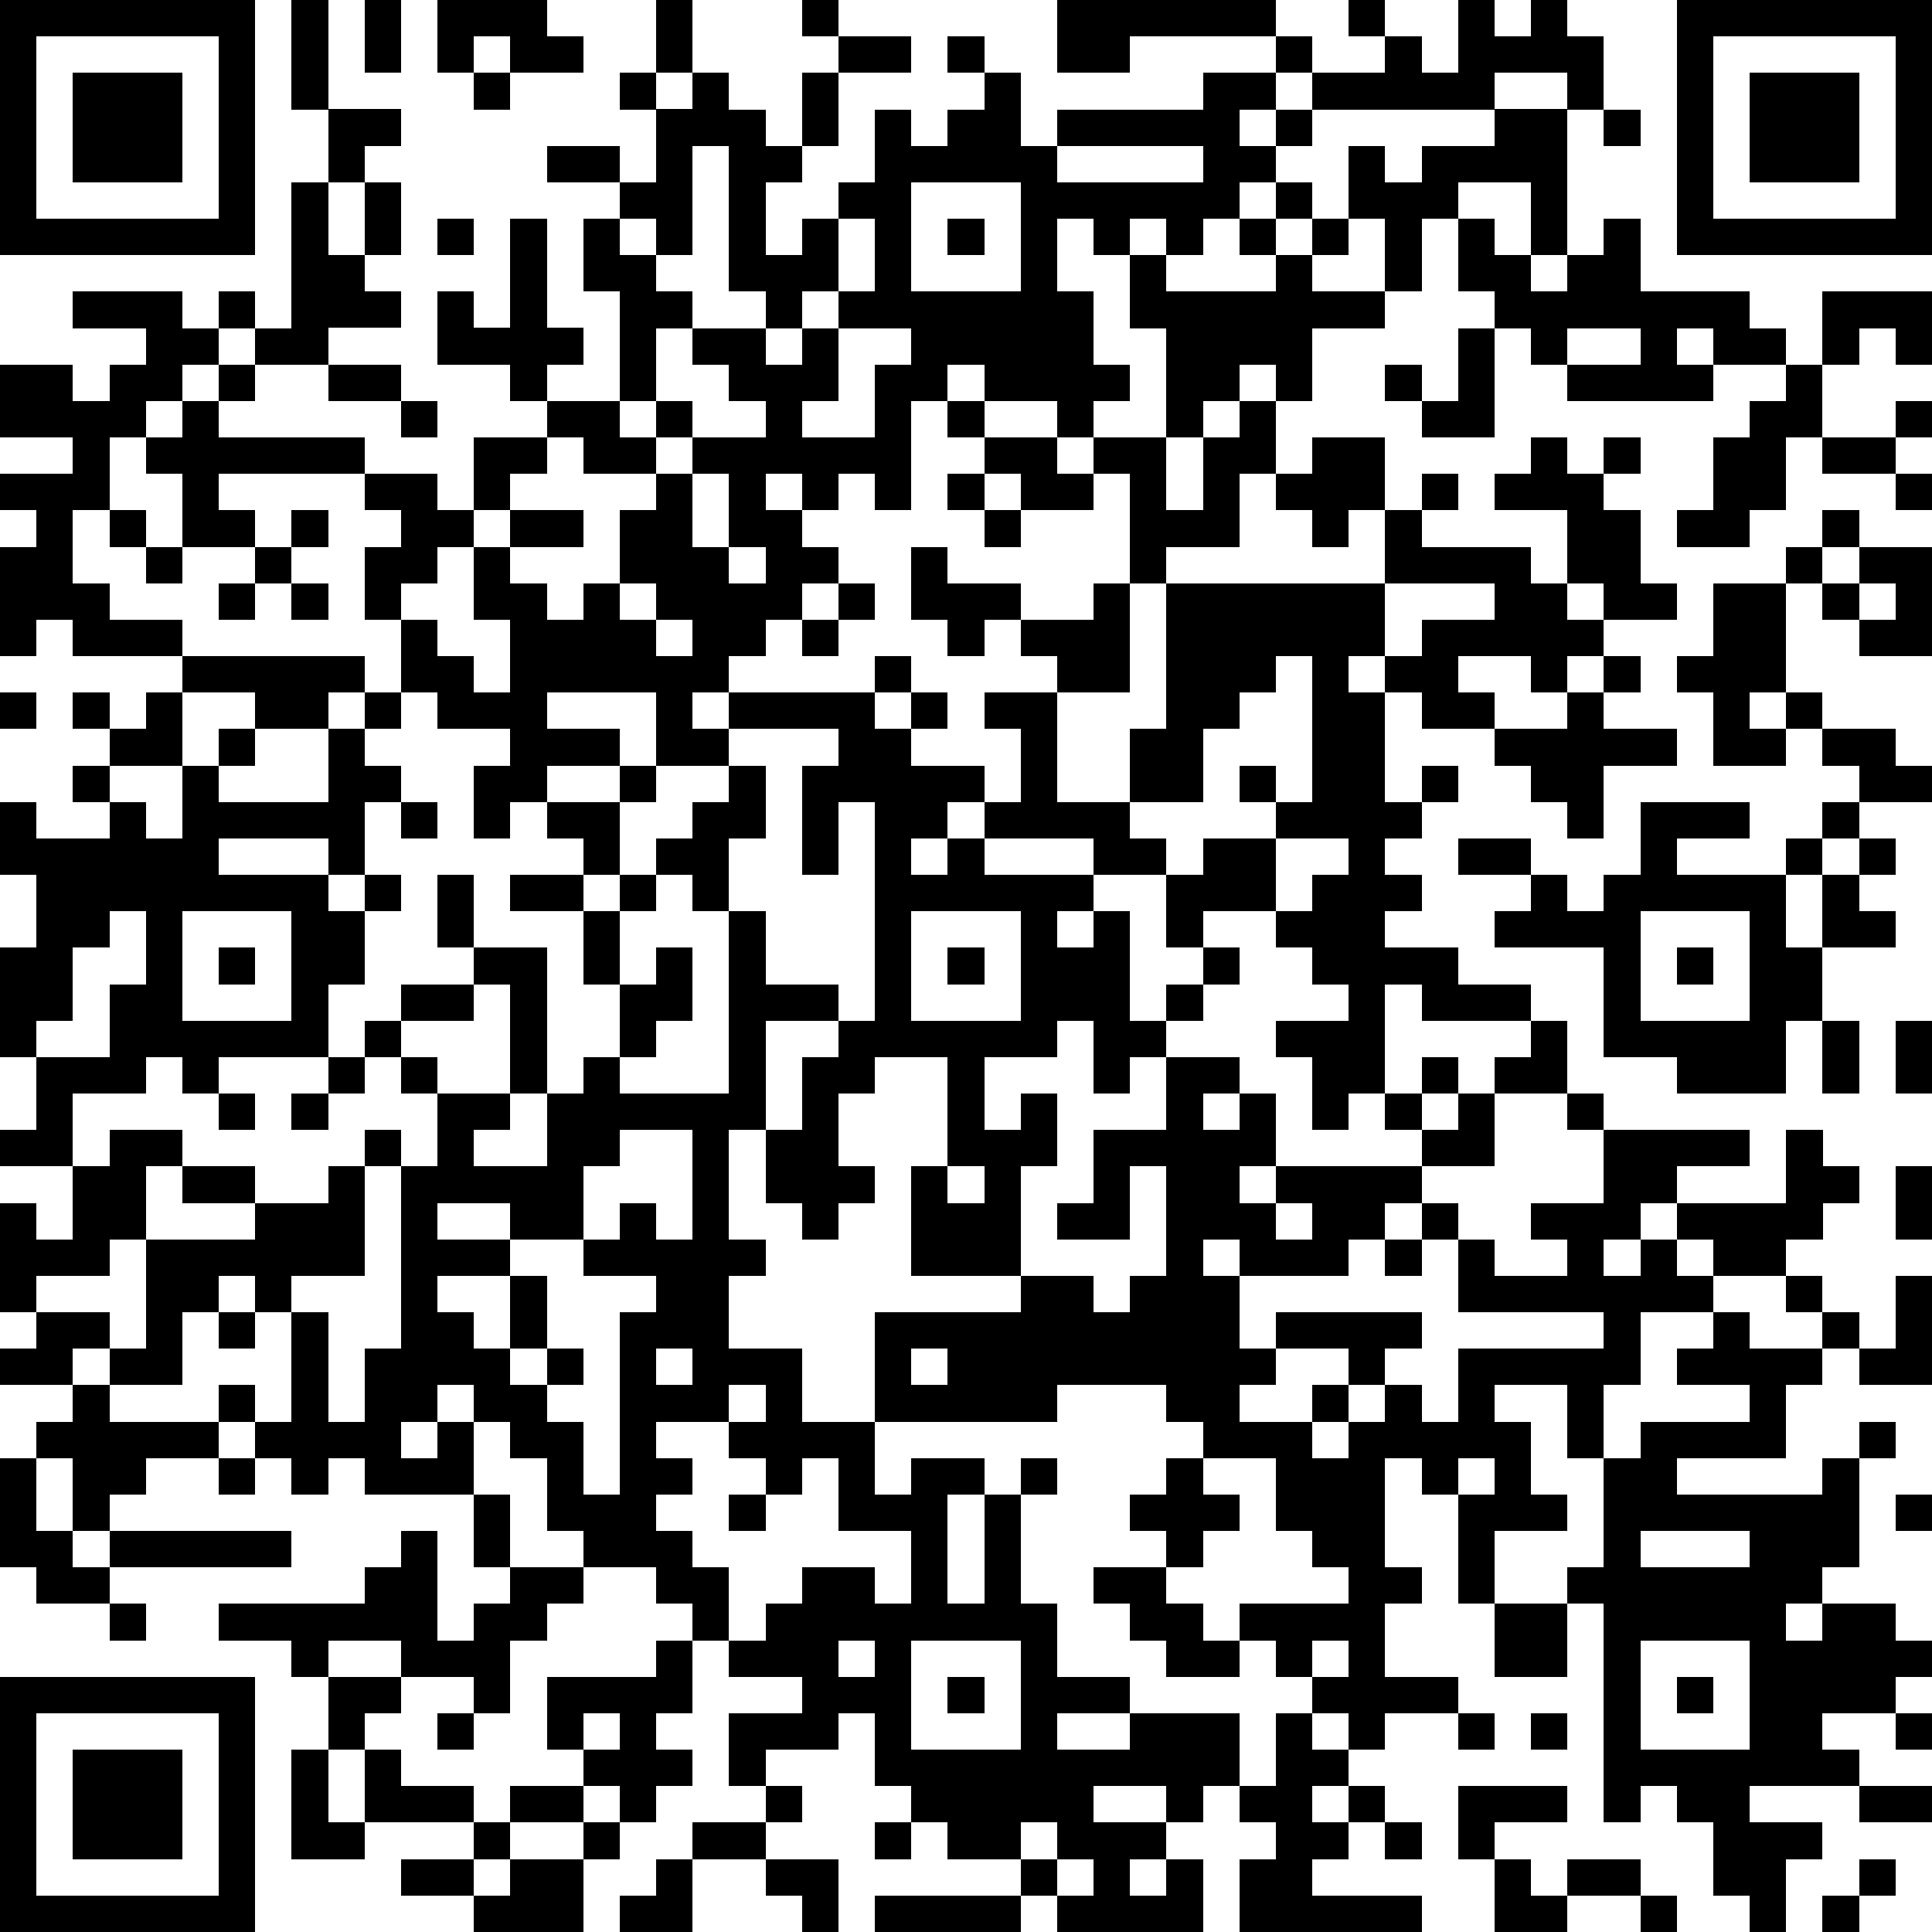 <?xml version="1.0" standalone="yes"?><svg version="1.1" xmlns="http://www.w3.org/2000/svg" xmlns:xlink="http://www.w3.org/1999/xlink" xmlns:ev="http://www.w3.org/2001/xml-events" width="212" height="212" shape-rendering="crispEdges"><path d="M0 0h7v7h-7zM8 0h1v3h-1zM10 0h1v2h-1zM12 0h3v1h1v1h-2v-1h-1v1h-1zM18 0h1v2h-1zM22 0h1v1h-1zM29 0h6v1h-4v1h-2zM37 0h1v1h-1zM40 0h1v1h1v-1h1v1h1v2h-1v-1h-2v1h-5v-1h-1v-1h1v1h2v-1h1v1h1zM46 0h7v7h-7zM1 1v5h5v-5zM23 1h2v1h-2zM26 1h1v1h-1zM47 1v5h5v-5zM2 2h3v3h-3zM13 2h1v1h-1zM17 2h1v1h-1zM19 2h1v1h1v1h1v-2h1v2h-1v1h-1v2h1v-1h1v-1h1v-2h1v1h1v-1h1v-1h1v2h1v-1h4v-1h2v1h-1v1h1v-1h1v1h-1v1h-1v1h-1v1h-1v-1h-1v1h-1v-1h-1v2h1v2h1v1h-1v1h-1v-1h-2v-1h-1v1h-1v3h-1v-1h-1v1h-1v-1h-1v1h1v1h1v1h-1v1h-1v1h-1v1h-1v1h1v-1h4v-1h1v1h-1v1h1v-1h1v1h-1v1h2v1h-1v1h-1v1h1v-1h1v-1h1v-2h-1v-1h2v-1h-1v-1h-1v1h-1v-1h-1v-2h1v1h2v1h2v-1h1v-3h-1v-1h2v-3h-1v-2h1v1h3v-1h-1v-1h1v-1h1v1h-1v1h1v-1h1v-2h1v1h1v-1h2v-1h2v4h-1v-2h-2v1h-1v2h-1v-2h-1v1h-1v1h2v1h-2v2h-1v-1h-1v1h-1v1h-1v2h1v-2h1v-1h1v2h-1v2h-2v1h-1v3h-2v3h2v-2h1v-4h6v-2h-1v1h-1v-1h-1v-1h1v-1h2v2h1v-1h1v1h-1v1h3v1h1v-2h-2v-1h1v-1h1v1h1v-1h1v1h-1v1h1v2h1v1h-2v-1h-1v1h1v1h-1v1h-1v-1h-2v1h1v1h-2v-1h-1v-1h-1v1h1v3h1v-1h1v1h-1v1h-1v1h1v1h-1v1h2v1h2v1h-3v-1h-1v3h-1v1h-1v-2h-1v-1h2v-1h-1v-1h-1v-1h-2v1h-1v-2h-2v-1h-3v1h3v1h-1v1h1v-1h1v3h1v-1h1v-1h1v1h-1v1h-1v1h-1v1h-1v-2h-1v1h-2v2h1v-1h1v2h-1v3h-3v-3h1v-3h-2v1h-1v2h1v1h-1v1h-1v-1h-1v-2h-1v3h1v1h-1v2h2v2h2v-3h4v-1h2v1h1v-1h1v-3h-1v2h-2v-1h1v-2h2v-2h2v1h-1v1h1v-1h1v2h-1v1h1v-1h4v-1h-1v-1h1v-1h1v1h-1v1h1v-1h1v-1h1v-1h1v2h-2v2h-2v1h-1v1h-1v1h-3v-1h-1v1h1v2h1v-1h4v1h-1v1h-1v-1h-2v1h-1v1h2v-1h1v1h-1v1h1v-1h1v-1h1v1h1v-2h4v-1h-4v-2h-1v-1h1v1h1v1h2v-1h-1v-1h2v-2h-1v-1h1v1h4v1h-2v1h-1v1h-1v1h1v-1h1v-1h3v-2h1v1h1v1h-1v1h-1v1h-2v-1h-1v1h1v1h-2v2h-1v2h-1v-2h-2v1h1v2h1v1h-2v2h-1v-3h-1v-1h-1v3h1v1h-1v2h2v1h-2v1h-1v-1h-1v-1h-1v-1h-1v-1h3v-1h-1v-1h-1v-2h-2v-1h-1v-1h-3v1h-5v2h1v-1h2v1h-1v3h1v-3h1v-1h1v1h-1v3h1v2h2v1h-2v1h2v-1h3v2h-1v1h-1v-1h-2v1h2v1h-1v1h1v-1h1v2h-4v-1h-1v-1h-2v-1h-1v-1h-1v-2h-1v1h-2v1h-1v-2h2v-1h-2v-1h-1v-1h-1v-1h-2v-1h-1v-2h-1v-1h-1v-1h-1v1h-1v1h1v-1h1v2h-3v-1h-1v1h-1v-1h-1v-1h-1v-1h1v1h1v-3h-1v-1h-1v1h-1v2h-2v-1h-1v1h-2v-1h1v-1h-1v-3h1v1h1v-2h-2v-1h1v-2h-1v-3h1v-2h-1v-2h1v1h2v-1h-1v-1h1v-1h-1v-1h1v1h1v-1h1v-1h-3v-1h-1v1h-1v-3h1v-1h-1v-1h2v-1h-2v-2h2v1h1v-1h1v-1h-2v-1h3v1h1v-1h1v1h-1v1h-1v1h-1v1h-1v2h-1v2h1v1h2v1h5v1h-1v1h-2v-1h-2v2h-2v1h1v1h1v-2h1v-1h1v1h-1v1h3v-2h1v-1h1v-2h-1v-2h1v-1h-1v-1h-4v1h1v1h-2v-2h-1v-1h1v-1h1v-1h1v-1h1v-4h1v-2h2v1h-1v1h-1v2h1v-2h1v2h-1v1h1v1h-2v1h-2v1h-1v1h4v1h2v1h1v-2h2v-1h-1v-1h-2v-2h1v1h1v-3h1v3h1v1h-1v1h2v-3h-1v-2h1v-1h-2v-1h2v1h1v-2h1zM48 2h3v3h-3zM44 3h1v1h-1zM19 4v3h-1v-1h-1v1h1v1h1v1h-1v2h-1v1h1v-1h1v1h-1v1h-2v-1h-1v1h-1v1h-1v1h-1v1h-1v1h1v1h1v1h1v-2h-1v-2h1v-1h2v1h-2v1h1v1h1v-1h1v-2h1v-1h1v-1h2v-1h-1v-1h-1v-1h2v-1h-1v-4zM29 4v1h4v-1zM25 5v3h3v-3zM12 6h1v1h-1zM23 6v2h-1v1h-1v1h1v-1h1v-1h1v-2zM26 6h1v1h-1zM40 6h1v1h1v1h1v-1h1v-1h1v2h3v1h1v1h-2v-1h-1v1h1v1h-4v-1h-1v-1h-1v-1h-1zM50 8h3v2h-1v-1h-1v1h-1zM23 9v2h-1v1h2v-2h1v-1zM40 9h1v3h-2v-1h-1v-1h1v1h1zM43 9v1h2v-1zM9 10h2v1h-2zM49 10h1v2h-1v2h-1v1h-2v-1h1v-2h1v-1h1zM11 11h1v1h-1zM26 11h1v1h-1zM52 11h1v1h-1zM27 12h2v1h1v1h-2v-1h-1zM50 12h2v1h-2zM19 13v2h1v-2zM26 13h1v1h-1zM52 13h1v1h-1zM3 14h1v1h-1zM8 14h1v1h-1zM27 14h1v1h-1zM50 14h1v1h-1zM4 15h1v1h-1zM7 15h1v1h-1zM20 15v1h1v-1zM49 15h1v1h-1zM51 15h2v3h-2v-1h-1v-1h1zM6 16h1v1h-1zM8 16h1v1h-1zM17 16v1h1v-1zM23 16h1v1h-1zM38 16v2h1v-1h2v-1zM47 16h2v3h-1v1h1v-1h1v1h-1v1h-2v-2h-1v-1h1zM51 16v1h1v-1zM18 17v1h1v-1zM22 17h1v1h-1zM35 18v1h-1v1h-1v2h-2v1h1v1h1v-1h2v-1h-1v-1h1v1h1v-4zM44 18h1v1h-1zM0 19h1v1h-1zM11 19v1h-1v1h1v1h-1v2h-1v-1h-3v1h3v1h1v-1h1v1h-1v2h-1v2h-3v1h-1v-1h-1v1h-2v2h1v-1h2v1h-1v2h-1v1h-2v1h2v1h1v-3h3v-1h-2v-1h2v1h2v-1h1v-1h1v1h-1v3h-2v1h1v3h1v-2h1v-5h1v-2h-1v-1h-1v-1h1v-1h2v-1h-1v-2h1v2h2v4h-1v-3h-1v1h-2v1h1v1h2v1h-1v1h2v-2h1v-1h1v-2h-1v-2h-2v-1h2v-1h-1v-1h-1v1h-1v-2h1v-1h-2v-1zM15 19v1h2v1h-2v1h2v-1h1v-2zM43 19h1v1h2v1h-2v2h-1v-1h-1v-1h-1v-1h2zM20 20v1h-2v1h-1v2h-1v1h1v-1h1v-1h1v-1h1v-1h1v2h-1v2h-1v-1h-1v1h-1v2h1v-1h1v2h-1v1h-1v1h3v-5h1v2h2v1h-2v3h1v-2h1v-1h1v-6h-1v2h-1v-3h1v-1zM50 20h2v1h1v1h-2v-1h-1zM11 22h1v1h-1zM45 22h3v1h-2v1h3v-1h1v-1h1v1h-1v1h-1v2h1v-2h1v-1h1v1h-1v1h1v1h-2v2h-1v2h-3v-1h-2v-3h-3v-1h1v-1h-2v-1h2v1h1v1h1v-1h1zM35 23v2h1v-1h1v-1zM3 25v1h-1v2h-1v1h2v-2h1v-2zM5 25v3h3v-3zM25 25v3h3v-3zM45 25v3h3v-3zM6 26h1v1h-1zM26 26h1v1h-1zM46 26h1v1h-1zM50 28h1v2h-1zM52 28h1v2h-1zM9 29h1v1h-1zM6 30h1v1h-1zM8 30h1v1h-1zM17 31v1h-1v2h-2v-1h-2v1h2v1h-2v1h1v1h1v-2h1v2h-1v1h1v-1h1v1h-1v1h1v2h1v-5h1v-1h-2v-1h1v-1h1v1h1v-3zM26 32v1h1v-1zM52 32h1v2h-1zM35 33v1h1v-1zM38 34h1v1h-1zM49 35h1v1h-1zM52 35h1v3h-2v-1h-1v-1h1v1h1zM6 36h1v1h-1zM47 36h1v1h2v1h-1v2h-3v1h4v-1h1v-1h1v1h-1v3h-1v1h-1v1h1v-1h2v1h1v1h-1v1h-2v1h1v1h-3v1h2v1h-1v2h-1v-1h-1v-2h-1v-1h-1v1h-1v-6h-1v-1h1v-3h1v-1h3v-1h-2v-1h1zM18 37v1h1v-1zM25 37v1h1v-1zM2 38h1v1h3v1h-2v1h-1v1h-1v-2h-1v-1h1zM20 38v1h-2v1h1v1h-1v1h1v1h1v2h1v-1h1v-1h2v1h1v-2h-2v-2h-1v1h-1v-1h-1v-1h1v-1zM0 40h1v2h1v1h1v-1h5v1h-5v1h-2v-1h-1zM6 40h1v1h-1zM32 40h1v1h1v1h-1v1h-1v-1h-1v-1h1zM40 40v1h1v-1zM13 41h1v2h-1zM20 41h1v1h-1zM52 41h1v1h-1zM11 42h1v3h1v-1h1v-1h2v1h-1v1h-1v2h-1v-1h-2v-1h-2v1h-1v-1h-2v-1h4v-1h1zM45 42v1h3v-1zM30 43h2v1h1v1h1v1h-2v-1h-1v-1h-1zM3 44h1v1h-1zM41 44h2v2h-2zM18 45h1v2h-1v1h1v1h-1v1h-1v-1h-1v-1h-1v-2h3zM23 45v1h1v-1zM25 45v3h3v-3zM36 45v1h1v-1zM45 45v3h3v-3zM0 46h7v7h-7zM9 46h2v1h-1v1h-1zM26 46h1v1h-1zM46 46h1v1h-1zM1 47v5h5v-5zM12 47h1v1h-1zM16 47v1h1v-1zM35 47h1v1h1v1h-1v1h1v-1h1v1h-1v1h-1v1h3v1h-5v-2h1v-1h-1v-1h1zM40 47h1v1h-1zM42 47h1v1h-1zM52 47h1v1h-1zM2 48h3v3h-3zM8 48h1v2h1v-2h1v1h2v1h-3v1h-2zM14 49h2v1h-2zM21 49h1v1h-1zM40 49h3v1h-2v1h-1zM51 49h2v1h-2zM13 50h1v1h-1zM16 50h1v1h-1zM19 50h2v1h-2zM24 50h1v1h-1zM28 50v1h1v-1zM38 50h1v1h-1zM11 51h2v1h-2zM14 51h2v2h-3v-1h1zM18 51h1v2h-2v-1h1zM21 51h2v2h-1v-1h-1zM29 51v1h1v-1zM41 51h1v1h1v-1h2v1h-2v1h-2zM51 51h1v1h-1zM24 52h4v1h-4zM45 52h1v1h-1zM50 52h1v1h-1z" style="fill:#000" transform="translate(0,0) scale(4)"/></svg>